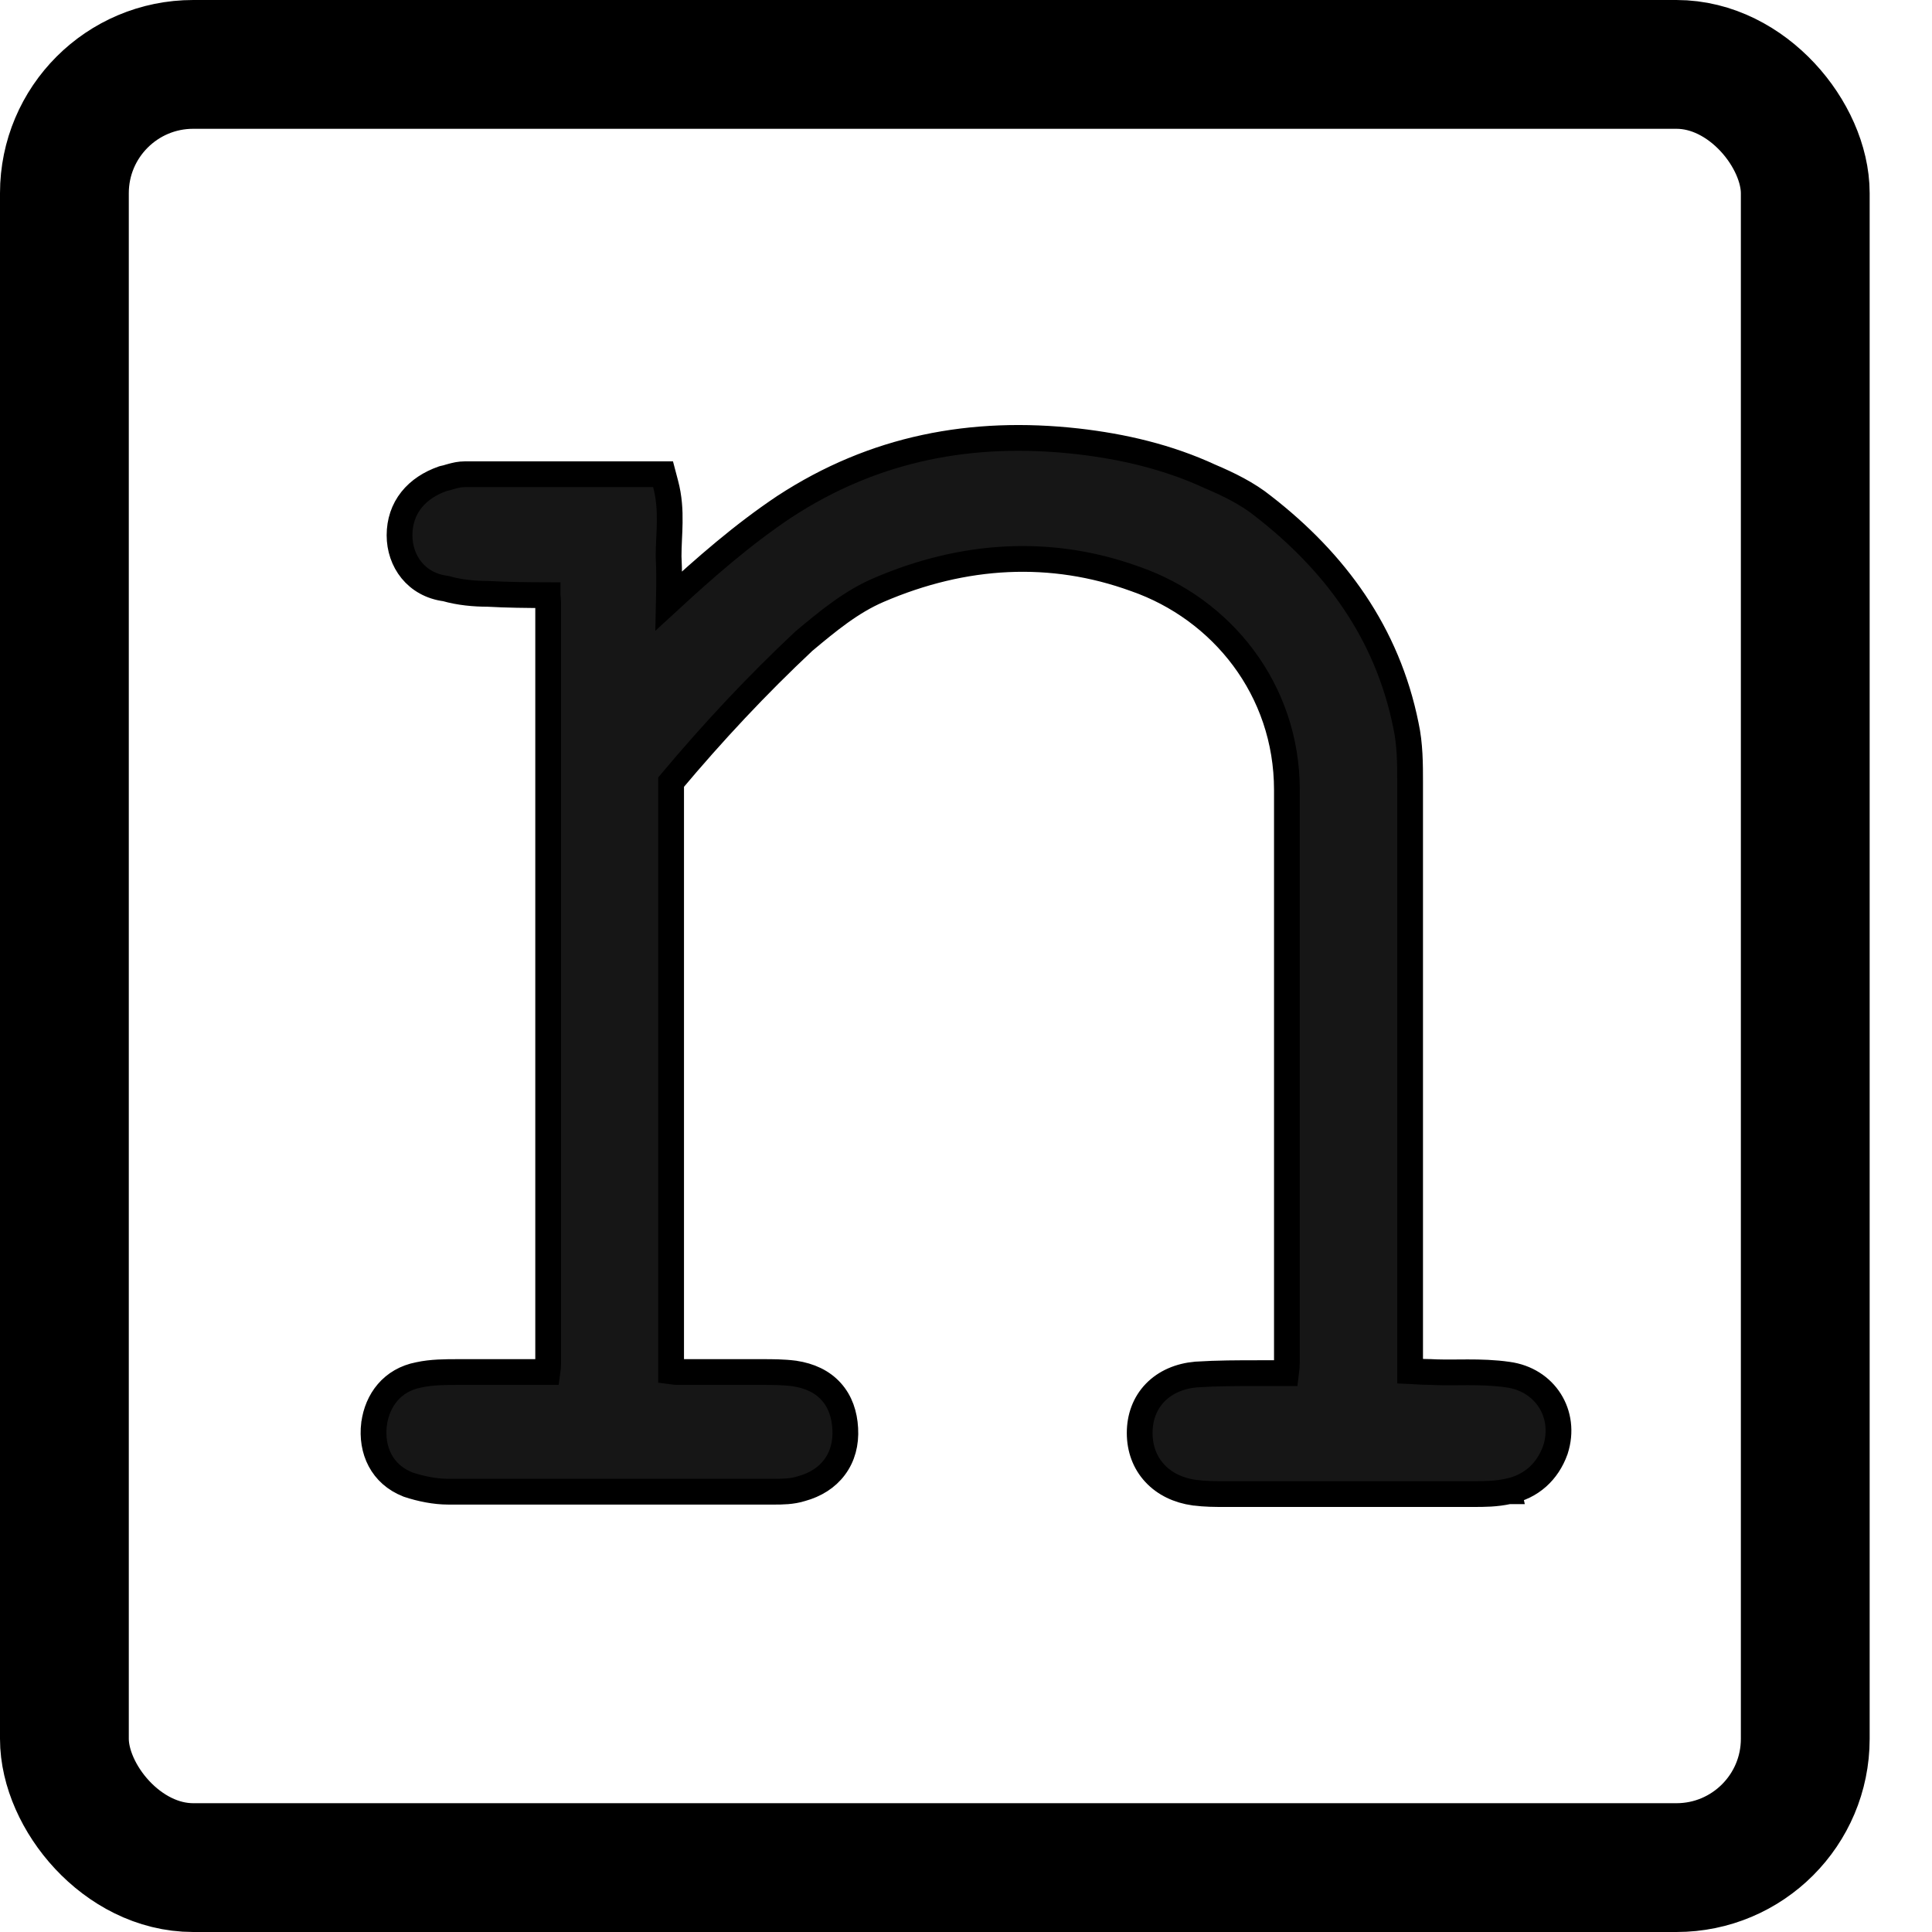 <?xml version="1.0" encoding="UTF-8"?> <svg xmlns="http://www.w3.org/2000/svg" width="30" height="30" viewBox="0 0 30 30" fill="none"><rect x="1" y="1" width="27.032" height="28" rx="2" stroke="black" stroke-width="2"></rect><path d="M23.427 23.156C23.776 23.083 24.029 22.855 24.151 22.517L24.151 22.517L24.153 22.51C24.33 21.958 23.993 21.422 23.413 21.345C23.2 21.314 22.989 21.309 22.789 21.309C22.737 21.309 22.687 21.309 22.637 21.31C22.489 21.311 22.346 21.312 22.203 21.304L22.203 21.304H22.192C22.122 21.304 22.05 21.3 21.969 21.295L21.964 21.294C21.942 21.293 21.919 21.291 21.896 21.29V12.15V12.141C21.896 11.872 21.896 11.559 21.831 11.263C21.542 9.829 20.733 8.727 19.612 7.858C19.373 7.665 19.075 7.519 18.794 7.4C18.133 7.094 17.436 6.933 16.727 6.852L16.726 6.852C15.096 6.67 13.577 6.954 12.18 7.868L12.18 7.868L12.178 7.869C11.527 8.305 10.951 8.81 10.386 9.33C10.391 9.097 10.394 8.87 10.382 8.64C10.382 8.559 10.385 8.476 10.389 8.389C10.389 8.381 10.39 8.373 10.39 8.365C10.394 8.285 10.398 8.2 10.399 8.115C10.402 7.927 10.392 7.724 10.335 7.512L10.296 7.364H10.142H7.219C7.142 7.364 7.077 7.379 7.026 7.393C7.007 7.398 6.991 7.403 6.976 7.407C6.949 7.415 6.928 7.422 6.901 7.427L6.887 7.43L6.874 7.434C6.679 7.503 6.51 7.61 6.389 7.762C6.267 7.915 6.204 8.103 6.204 8.312C6.204 8.712 6.461 9.08 6.921 9.139C7.138 9.201 7.368 9.221 7.572 9.221C7.876 9.238 8.18 9.241 8.503 9.242C8.503 9.242 8.503 9.243 8.503 9.243C8.508 9.291 8.512 9.322 8.512 9.356V21.17C8.512 21.21 8.508 21.255 8.501 21.305H7.12H7.11C6.919 21.305 6.703 21.305 6.503 21.349C6.088 21.428 5.858 21.745 5.809 22.109L5.809 22.109L5.808 22.112C5.759 22.521 5.933 22.893 6.331 23.05L6.331 23.05L6.341 23.054C6.535 23.118 6.756 23.163 6.961 23.163H12.011L12.023 23.163C12.134 23.163 12.298 23.163 12.447 23.115C12.658 23.057 12.837 22.947 12.959 22.783C13.084 22.616 13.138 22.411 13.125 22.184C13.113 21.964 13.047 21.764 12.907 21.609C12.767 21.453 12.571 21.363 12.339 21.328L12.339 21.328L12.334 21.327C12.162 21.305 11.993 21.305 11.837 21.305H11.831H10.539C10.502 21.305 10.464 21.302 10.421 21.296V12.144C11.076 11.364 11.751 10.642 12.481 9.957C12.861 9.639 13.216 9.346 13.641 9.163L13.641 9.163C14.971 8.59 16.329 8.517 17.629 8.99L17.632 8.991C18.97 9.458 19.983 10.705 19.983 12.267V21.148C19.983 21.203 19.978 21.259 19.97 21.322H19.547H19.544C19.228 21.322 18.904 21.322 18.58 21.343L18.58 21.343L18.575 21.343C18.318 21.366 18.096 21.461 17.937 21.625C17.777 21.79 17.697 22.009 17.697 22.251C17.697 22.494 17.777 22.711 17.932 22.877C18.085 23.042 18.298 23.143 18.544 23.178L18.547 23.178C18.719 23.2 18.869 23.2 19.007 23.2H19.01H22.868H22.876C23.05 23.2 23.227 23.2 23.427 23.156ZM23.427 23.156C23.428 23.156 23.428 23.156 23.428 23.156L23.385 22.961L23.426 23.156C23.427 23.156 23.427 23.156 23.427 23.156Z" fill="#161616" stroke="black" stroke-width="0.4"></path></svg> 